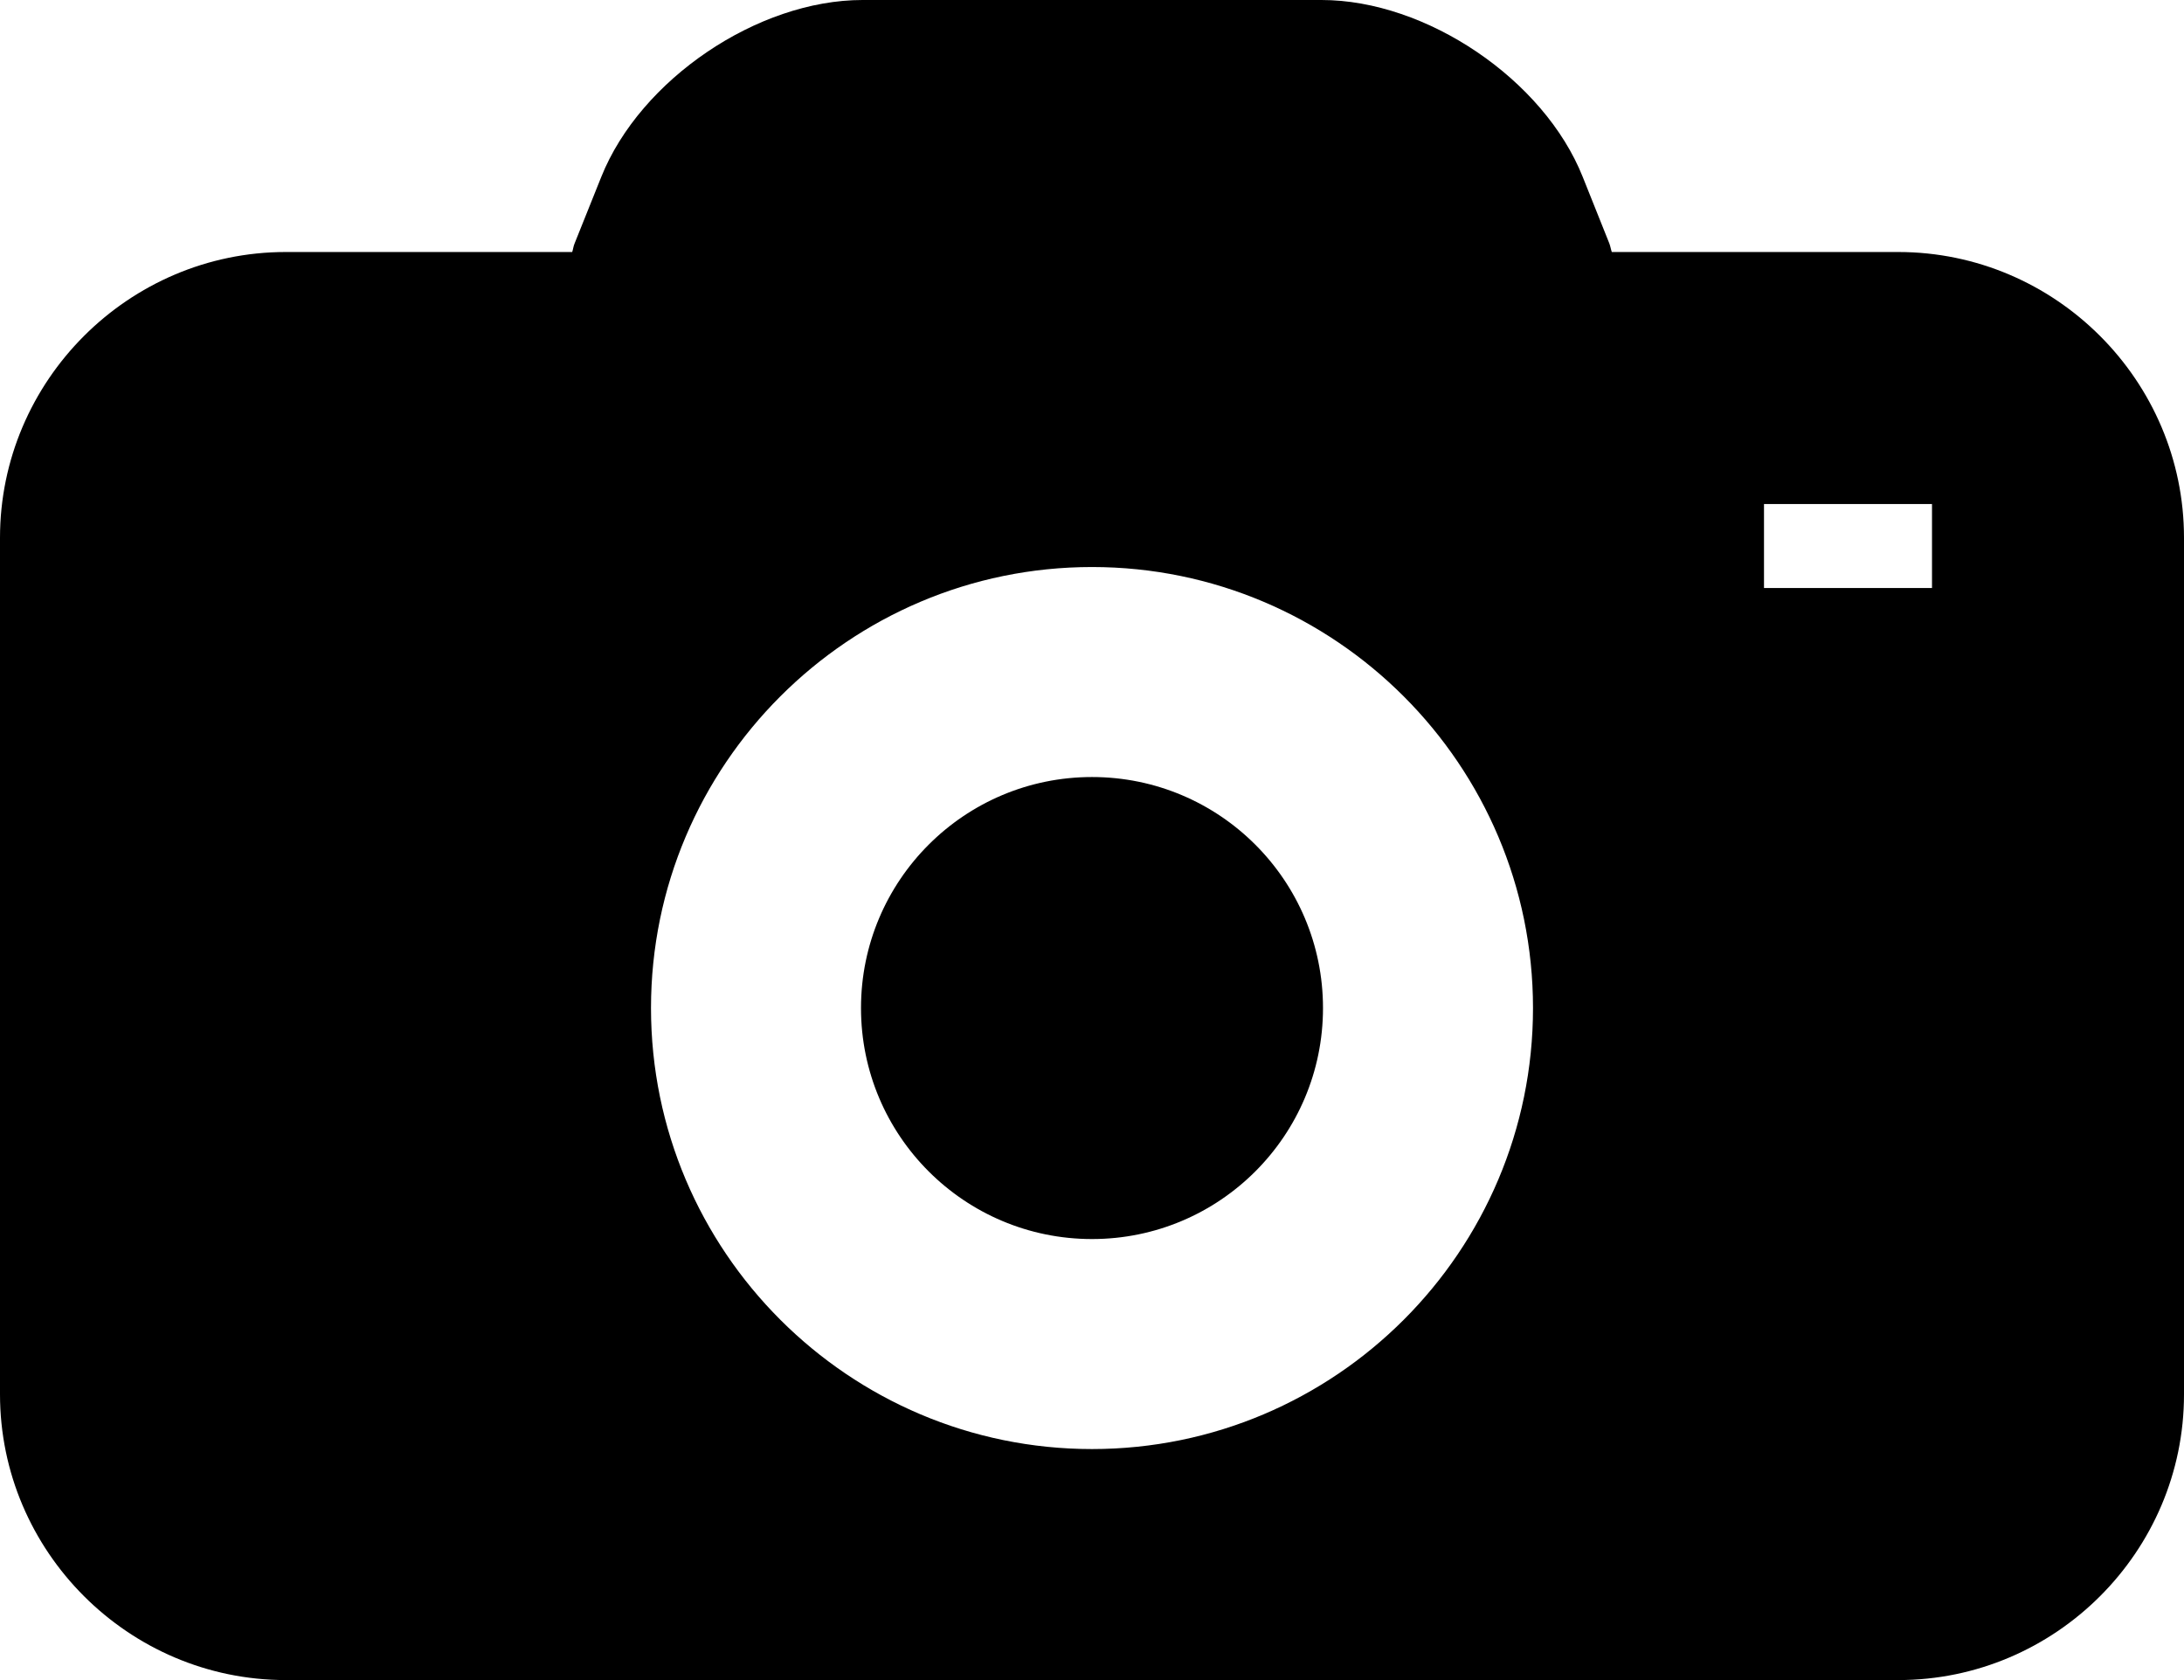 <?xml version="1.0" encoding="UTF-8" standalone="no"?>
<!DOCTYPE svg PUBLIC "-//W3C//DTD SVG 1.1//EN" "http://www.w3.org/Graphics/SVG/1.1/DTD/svg11.dtd">
<svg width="100%" height="100%" viewBox="0 0 13 10" version="1.1" xmlns="http://www.w3.org/2000/svg" xmlns:xlink="http://www.w3.org/1999/xlink" xml:space="preserve" xmlns:serif="http://www.serif.com/" style="fill-rule:evenodd;clip-rule:evenodd;stroke-linejoin:round;stroke-miterlimit:1.414;">
    <g transform="matrix(1,0,0,1,-5.5,-7)">
        <circle cx="12" cy="13" r="1.375"/>
        <path d="M16.799,8.5L15.094,8.5C15.088,8.483 15.086,8.466 15.079,8.448L14.921,8.053C14.69,7.473 13.99,7 13.366,7L10.634,7C10.01,7 9.311,7.473 9.079,8.053L8.921,8.447C8.913,8.465 8.912,8.482 8.906,8.5L7.201,8.5C6.266,8.5 5.5,9.266 5.5,10.201L5.5,15.299C5.5,16.235 6.266,17 7.201,17L16.799,17C17.735,17 18.5,16.235 18.5,15.3L18.5,10.201C18.5,9.266 17.735,8.5 16.799,8.5ZM12,15.625C10.553,15.625 9.375,14.448 9.375,13C9.375,11.553 10.553,10.375 12,10.375C13.448,10.375 14.625,11.553 14.625,13C14.625,14.448 13.448,15.625 12,15.625ZM17,10.5L16,10.5L16,10L17,10L17,10.5Z" style="fill-rule:nonzero;"/>
    </g>
</svg>
